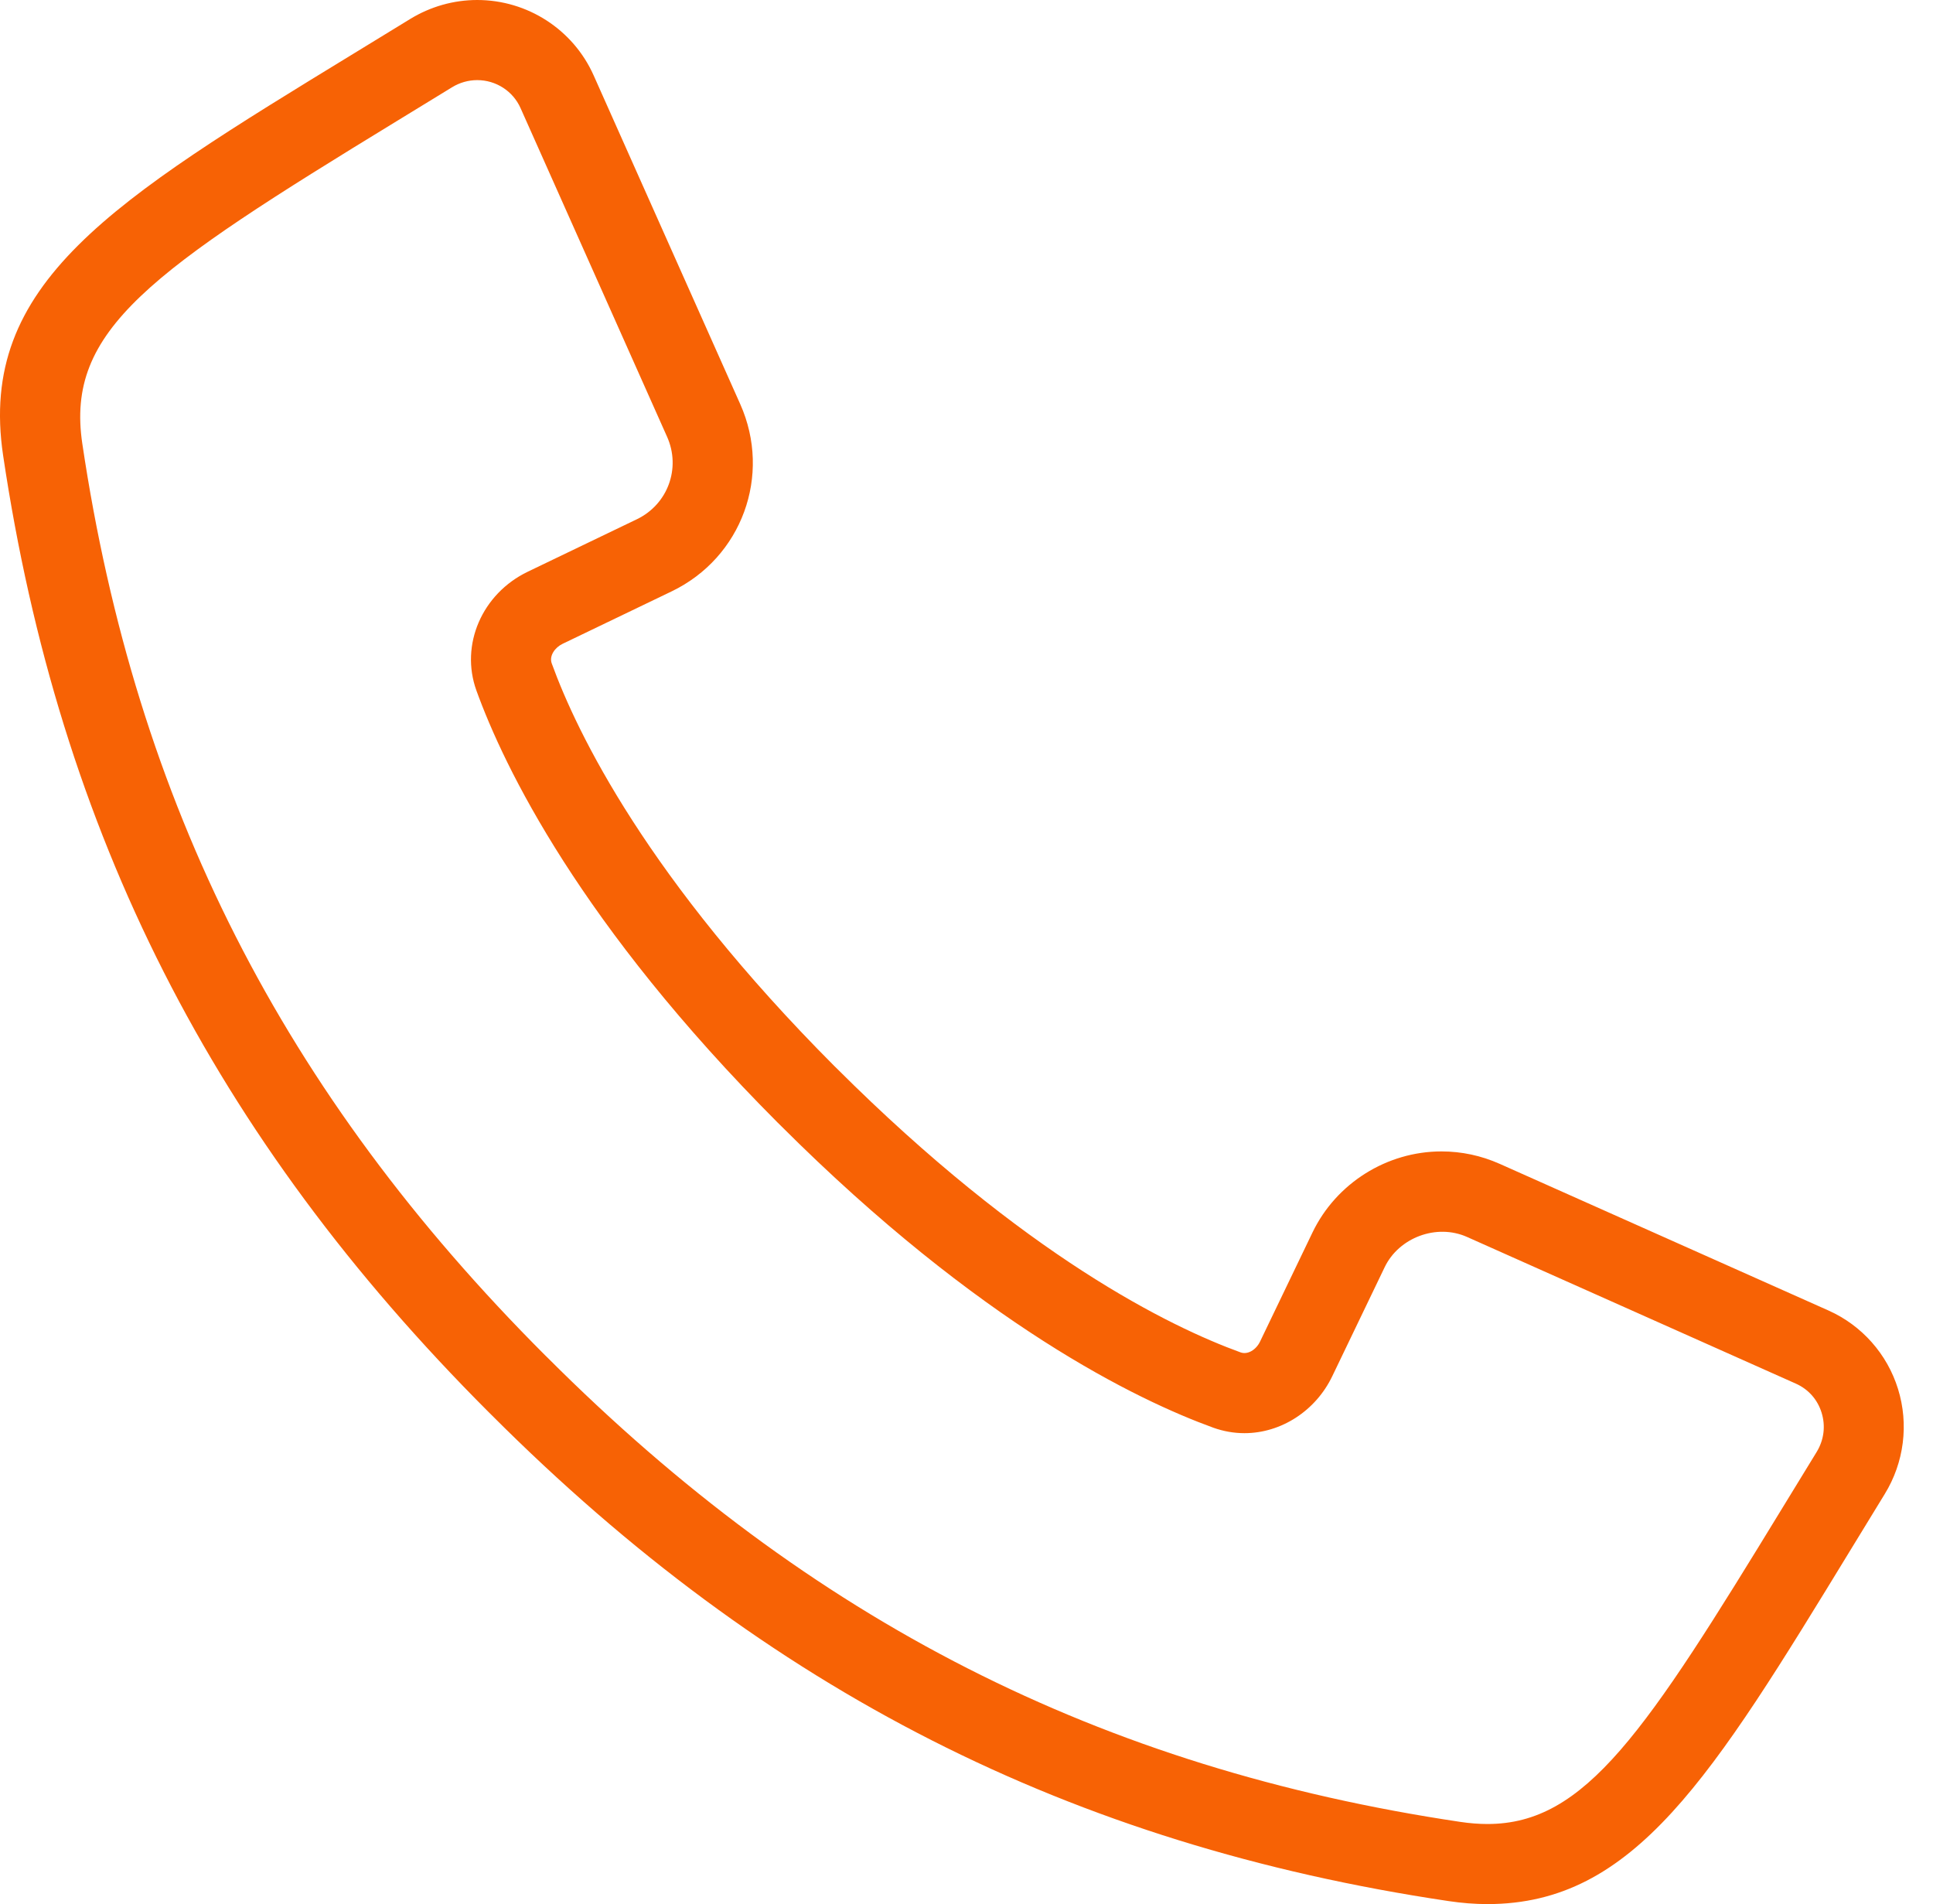 <svg width="66" height="65" viewBox="0 0 66 65" fill="none" xmlns="http://www.w3.org/2000/svg">
<path d="M50.786 65C50.359 65 49.913 64.965 49.458 64.897C36.568 62.979 26.189 57.71 16.797 48.317C16.791 48.31 16.752 48.272 16.745 48.265L16.685 48.206C7.294 38.813 2.026 28.436 0.106 15.544C-0.769 9.672 3.812 6.875 12.126 1.798L14.004 0.649C14.696 0.225 15.488 0 16.294 0C18.012 0 19.572 1.01 20.269 2.573L25.275 13.797C26.358 16.228 25.329 19.036 22.93 20.189L19.207 21.979C18.952 22.102 18.744 22.385 18.838 22.646C19.704 25.034 22.111 29.998 28.495 36.399L28.559 36.461C35.005 42.893 39.968 45.299 42.357 46.166C42.602 46.255 42.888 46.078 43.023 45.797L44.813 42.074C45.622 40.392 47.351 39.306 49.217 39.306C49.905 39.306 50.573 39.449 51.205 39.73L62.43 44.736C63.57 45.245 64.437 46.222 64.806 47.416C65.179 48.618 65.014 49.926 64.352 51.002L63.205 52.877C58.433 60.693 55.802 65 50.786 65ZM16.294 2.735C15.993 2.735 15.696 2.819 15.435 2.979L13.552 4.131C5.119 9.281 2.232 11.259 2.81 15.142C4.639 27.424 9.663 37.316 18.62 46.273L18.685 46.336C27.688 55.341 37.581 60.365 49.862 62.194C50.183 62.242 50.494 62.266 50.787 62.266C54.136 62.266 56.176 59.145 60.873 51.452L62.025 49.57C62.277 49.159 62.338 48.681 62.196 48.224C62.057 47.776 61.745 47.424 61.317 47.233L50.093 42.227C49.052 41.761 47.764 42.246 47.278 43.258L45.488 46.981C44.921 48.161 43.744 48.924 42.489 48.924C42.127 48.924 41.77 48.86 41.426 48.737C38.824 47.793 33.448 45.202 26.675 38.443C26.67 38.439 26.624 38.393 26.619 38.387C26.61 38.379 26.569 38.34 26.56 38.33C19.802 31.556 17.211 26.18 16.268 23.577C15.702 22.015 16.456 20.268 18.023 19.515L21.746 17.725C22.802 17.217 23.255 15.981 22.777 14.911L17.772 3.687C17.514 3.109 16.934 2.735 16.294 2.735Z" fill="#F76205"/>
</svg>

